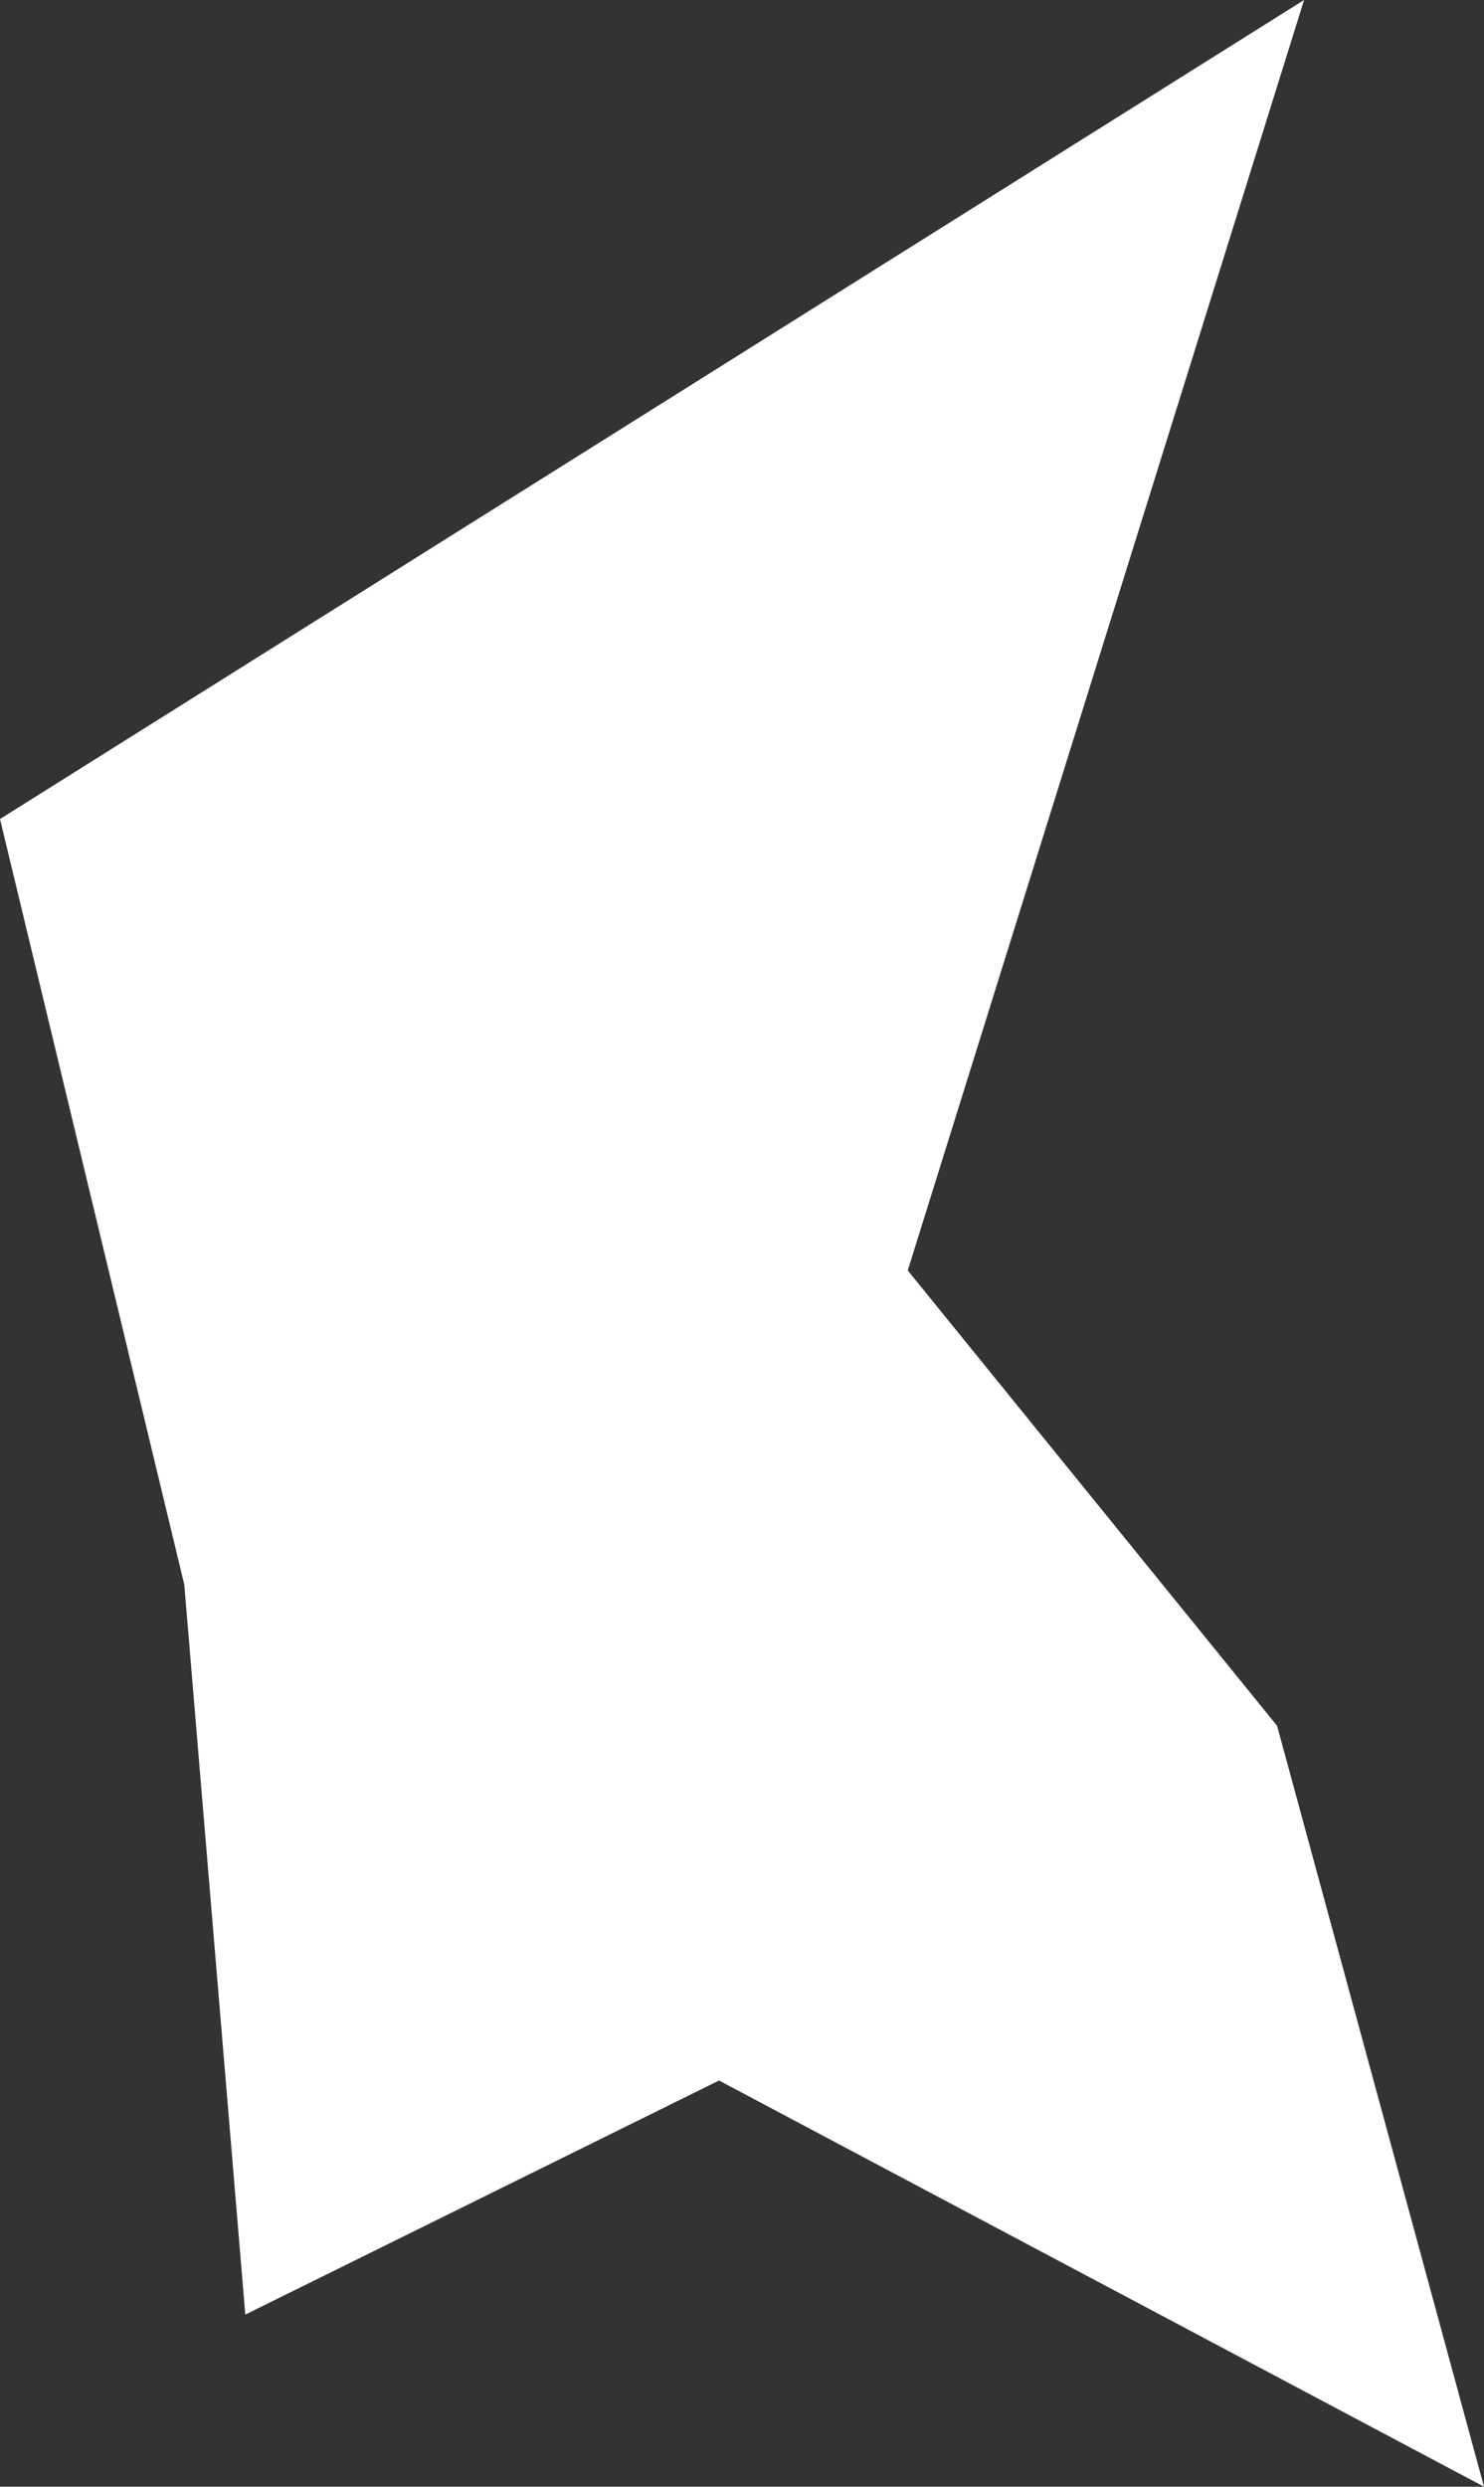 <?xml version="1.0" encoding="UTF-8"?> <svg xmlns="http://www.w3.org/2000/svg" width="40" height="67" viewBox="0 0 40 67" fill="none"><rect x="0" y="0" width="40" height="67" fill="#333333" stroke="none"/> <path d="M24.468 34.23L35.15 0L0 22.067L4.967 42.694L6.612 62.363L19.381 56.056L40 67L34.423 46.499L24.468 34.23Z" fill="white"></path> </svg> 